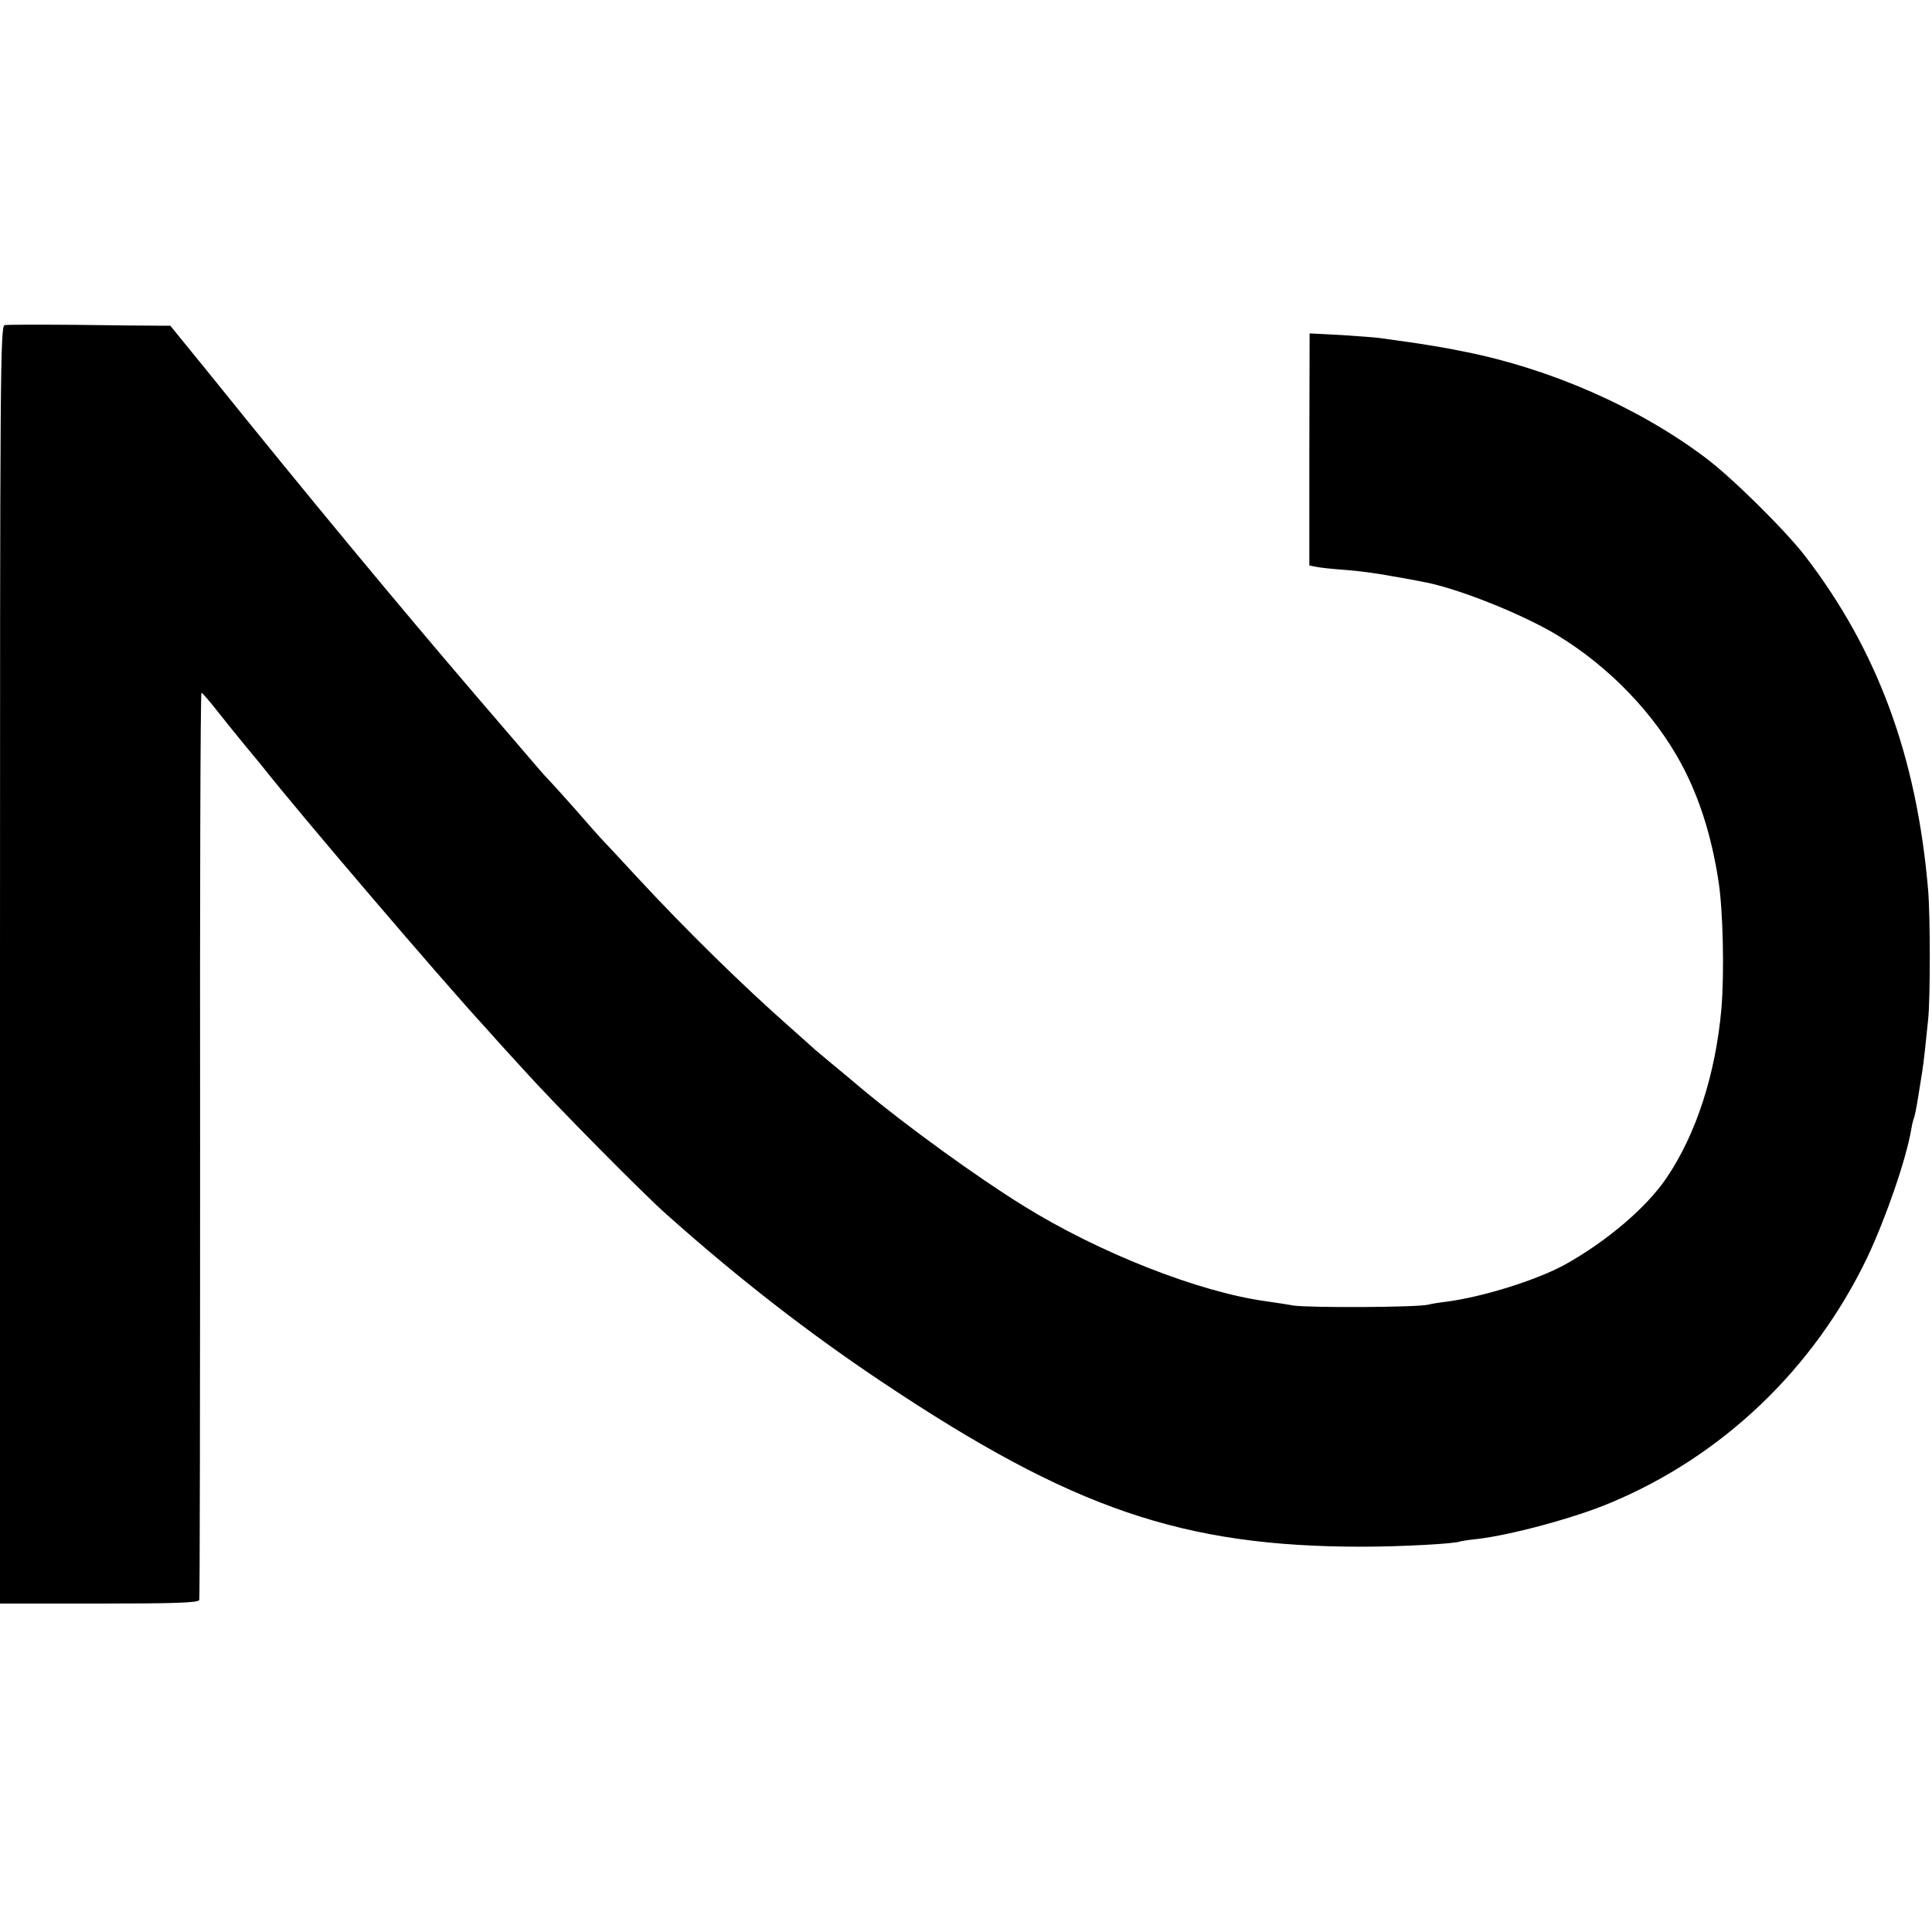 <?xml version="1.0" standalone="no"?>
<!DOCTYPE svg PUBLIC "-//W3C//DTD SVG 20010904//EN"
 "http://www.w3.org/TR/2001/REC-SVG-20010904/DTD/svg10.dtd">
<svg version="1.0" xmlns="http://www.w3.org/2000/svg"
 width="700pt" height="700pt" viewBox="0 0 700 700"
 preserveAspectRatio="xMidYMid meet">
<g transform="translate(0,700) scale(0.1,-0.1)"
fill="#000000" stroke="none">
<path d="M17 5822 c-16 -3 -17 -165 -17 -2318 l0 -2314 359 0 c278 0 360 3
363 13 2 6 3 749 3 1650 -1 900 1 1637 5 1637 3 0 25 -26 50 -57 25 -32 71
-89 103 -128 32 -38 63 -77 70 -85 135 -171 639 -761 803 -940 22 -25 87 -97
145 -160 109 -121 428 -444 514 -520 259 -231 515 -430 785 -610 685 -457
1085 -594 1735 -594 144 0 341 11 355 19 3 1 31 6 63 9 121 14 355 77 482 131
405 169 736 484 930 888 68 144 141 355 160 466 3 19 8 37 10 41 2 4 9 38 15
76 6 38 13 80 15 94 2 14 7 50 10 80 3 30 8 78 11 106 8 73 8 375 0 469 -41
483 -183 869 -447 1212 -73 94 -268 287 -363 357 -243 182 -562 321 -871 382
-11 2 -31 6 -45 9 -35 7 -147 25 -195 31 -22 3 -51 7 -64 9 -13 2 -76 7 -140
11 l-116 6 -1 -420 0 -421 26 -5 c14 -3 61 -8 105 -11 44 -3 118 -13 165 -22
47 -8 96 -17 110 -20 124 -21 367 -118 495 -196 188 -115 350 -284 448 -467
64 -120 108 -258 133 -420 17 -105 22 -334 11 -465 -21 -237 -92 -456 -199
-613 -72 -107 -217 -230 -368 -314 -100 -55 -293 -116 -427 -134 -26 -3 -57
-8 -68 -11 -38 -10 -431 -12 -490 -3 -33 6 -76 12 -96 15 -244 33 -608 176
-884 348 -166 103 -419 286 -581 421 -33 28 -82 69 -109 91 -27 22 -53 45 -60
50 -6 6 -49 44 -95 85 -172 152 -373 349 -550 540 -63 68 -124 134 -135 145
-11 12 -51 57 -89 101 -38 43 -79 88 -90 100 -12 12 -30 32 -41 45 -11 13
-115 134 -231 269 -280 327 -603 716 -963 1163 l-144 177 -46 0 c-25 0 -157 1
-292 3 -135 1 -253 1 -262 -1z"/>
</g>
</svg>
